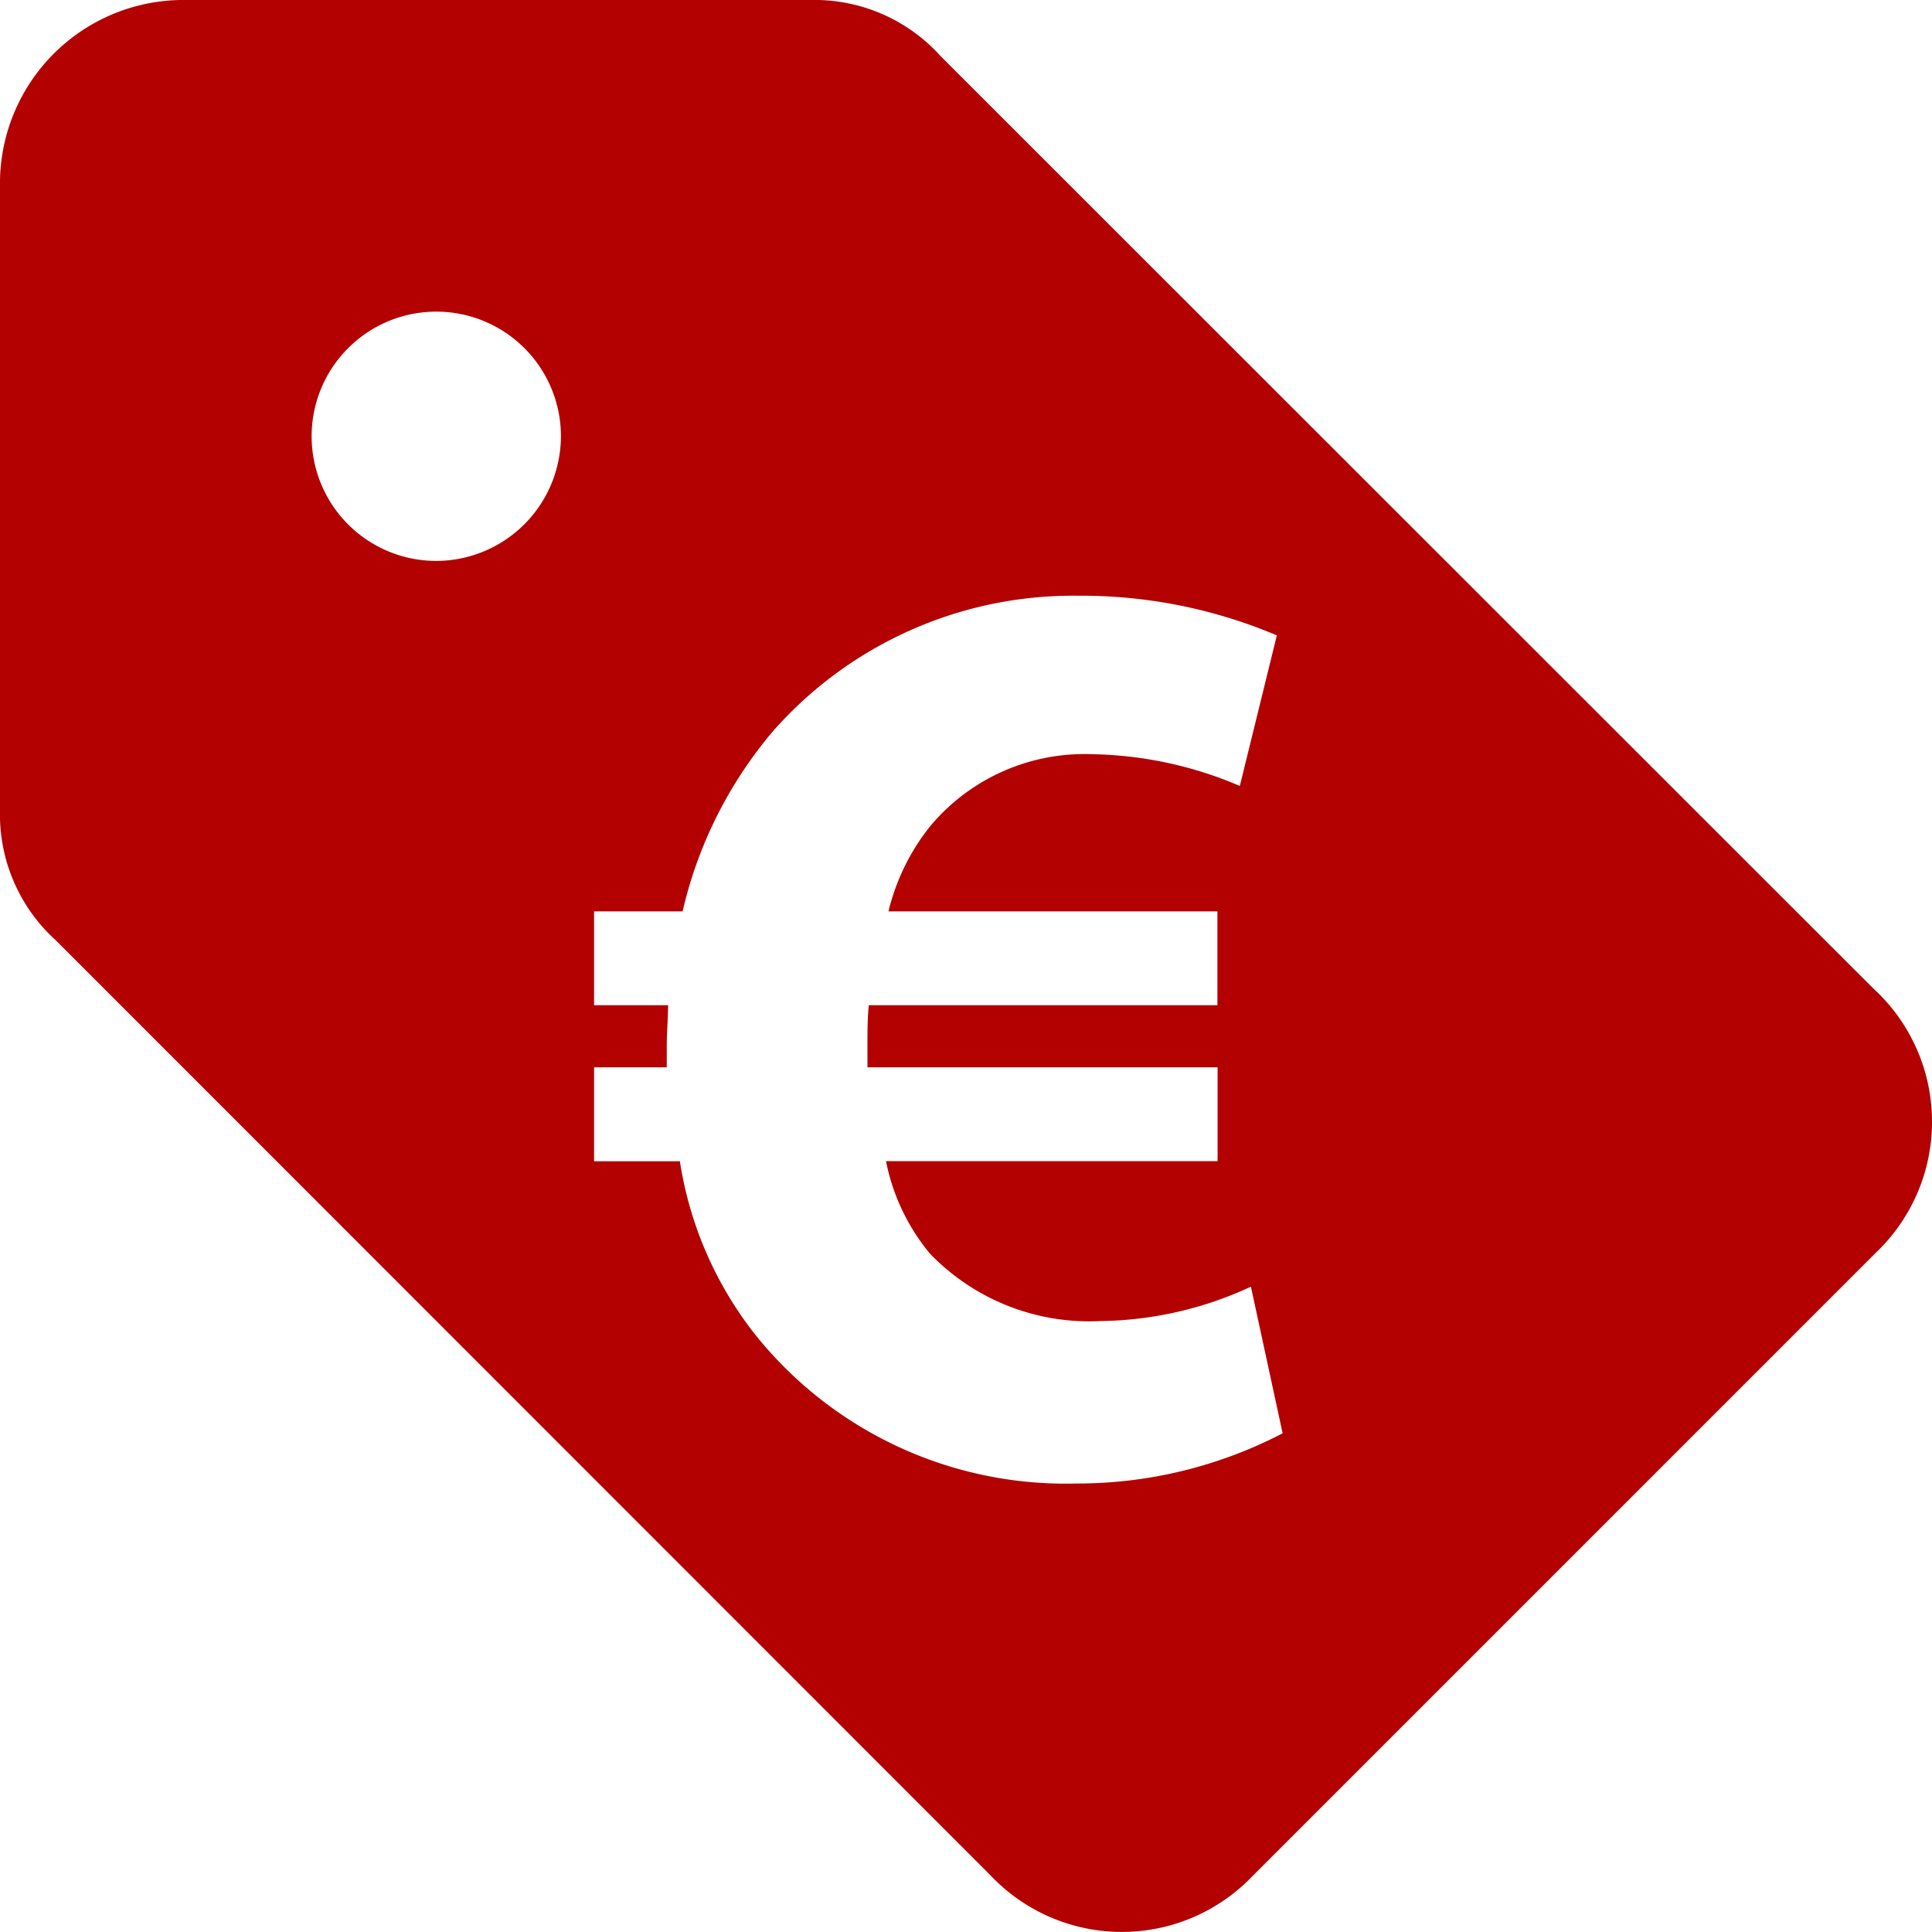<svg xmlns="http://www.w3.org/2000/svg" width="21.978" height="21.978" viewBox="0 0 21.978 21.978">
    <style>
        path{fill:#b30001}
    </style>
    <path d="M21.339 11.273 10.7.638A1.931 1.931 0 0 0 9.216 0H2.127A2.088 2.088 0 0 0 0 2.127v7.089A1.931 1.931 0 0 0 .638 10.7l10.635 10.639a2.056 2.056 0 0 0 2.978 0l7.089-7.089a2.056 2.056 0 0 0 0-2.978M4.962 6.381a1.418 1.418 0 1 1 1.419-1.419 1.422 1.422 0 0 1-1.419 1.419m7.28 10.495a4.52 4.52 0 0 1-3.666-1.713 4.225 4.225 0 0 1-.842-1.953h-.976v-1.068h.827v-.256c0-.15.015-.3.015-.451h-.842v-1.067h1.007A4.853 4.853 0 0 1 8.8 8.31a4.549 4.549 0 0 1 3.471-1.533 5.693 5.693 0 0 1 2.254.451l-.421 1.713a4.435 4.435 0 0 0-1.668-.361 2.288 2.288 0 0 0-1.848.811 2.476 2.476 0 0 0-.481.977h3.742v1.067H9.883c-.015.15-.015.315-.015.466v.241h3.983v1.067h-3.772a2.363 2.363 0 0 0 .5 1.052 2.516 2.516 0 0 0 1.938.767 4.176 4.176 0 0 0 1.713-.391l.361 1.668a5.059 5.059 0 0 1-2.344.571"/>
</svg>
